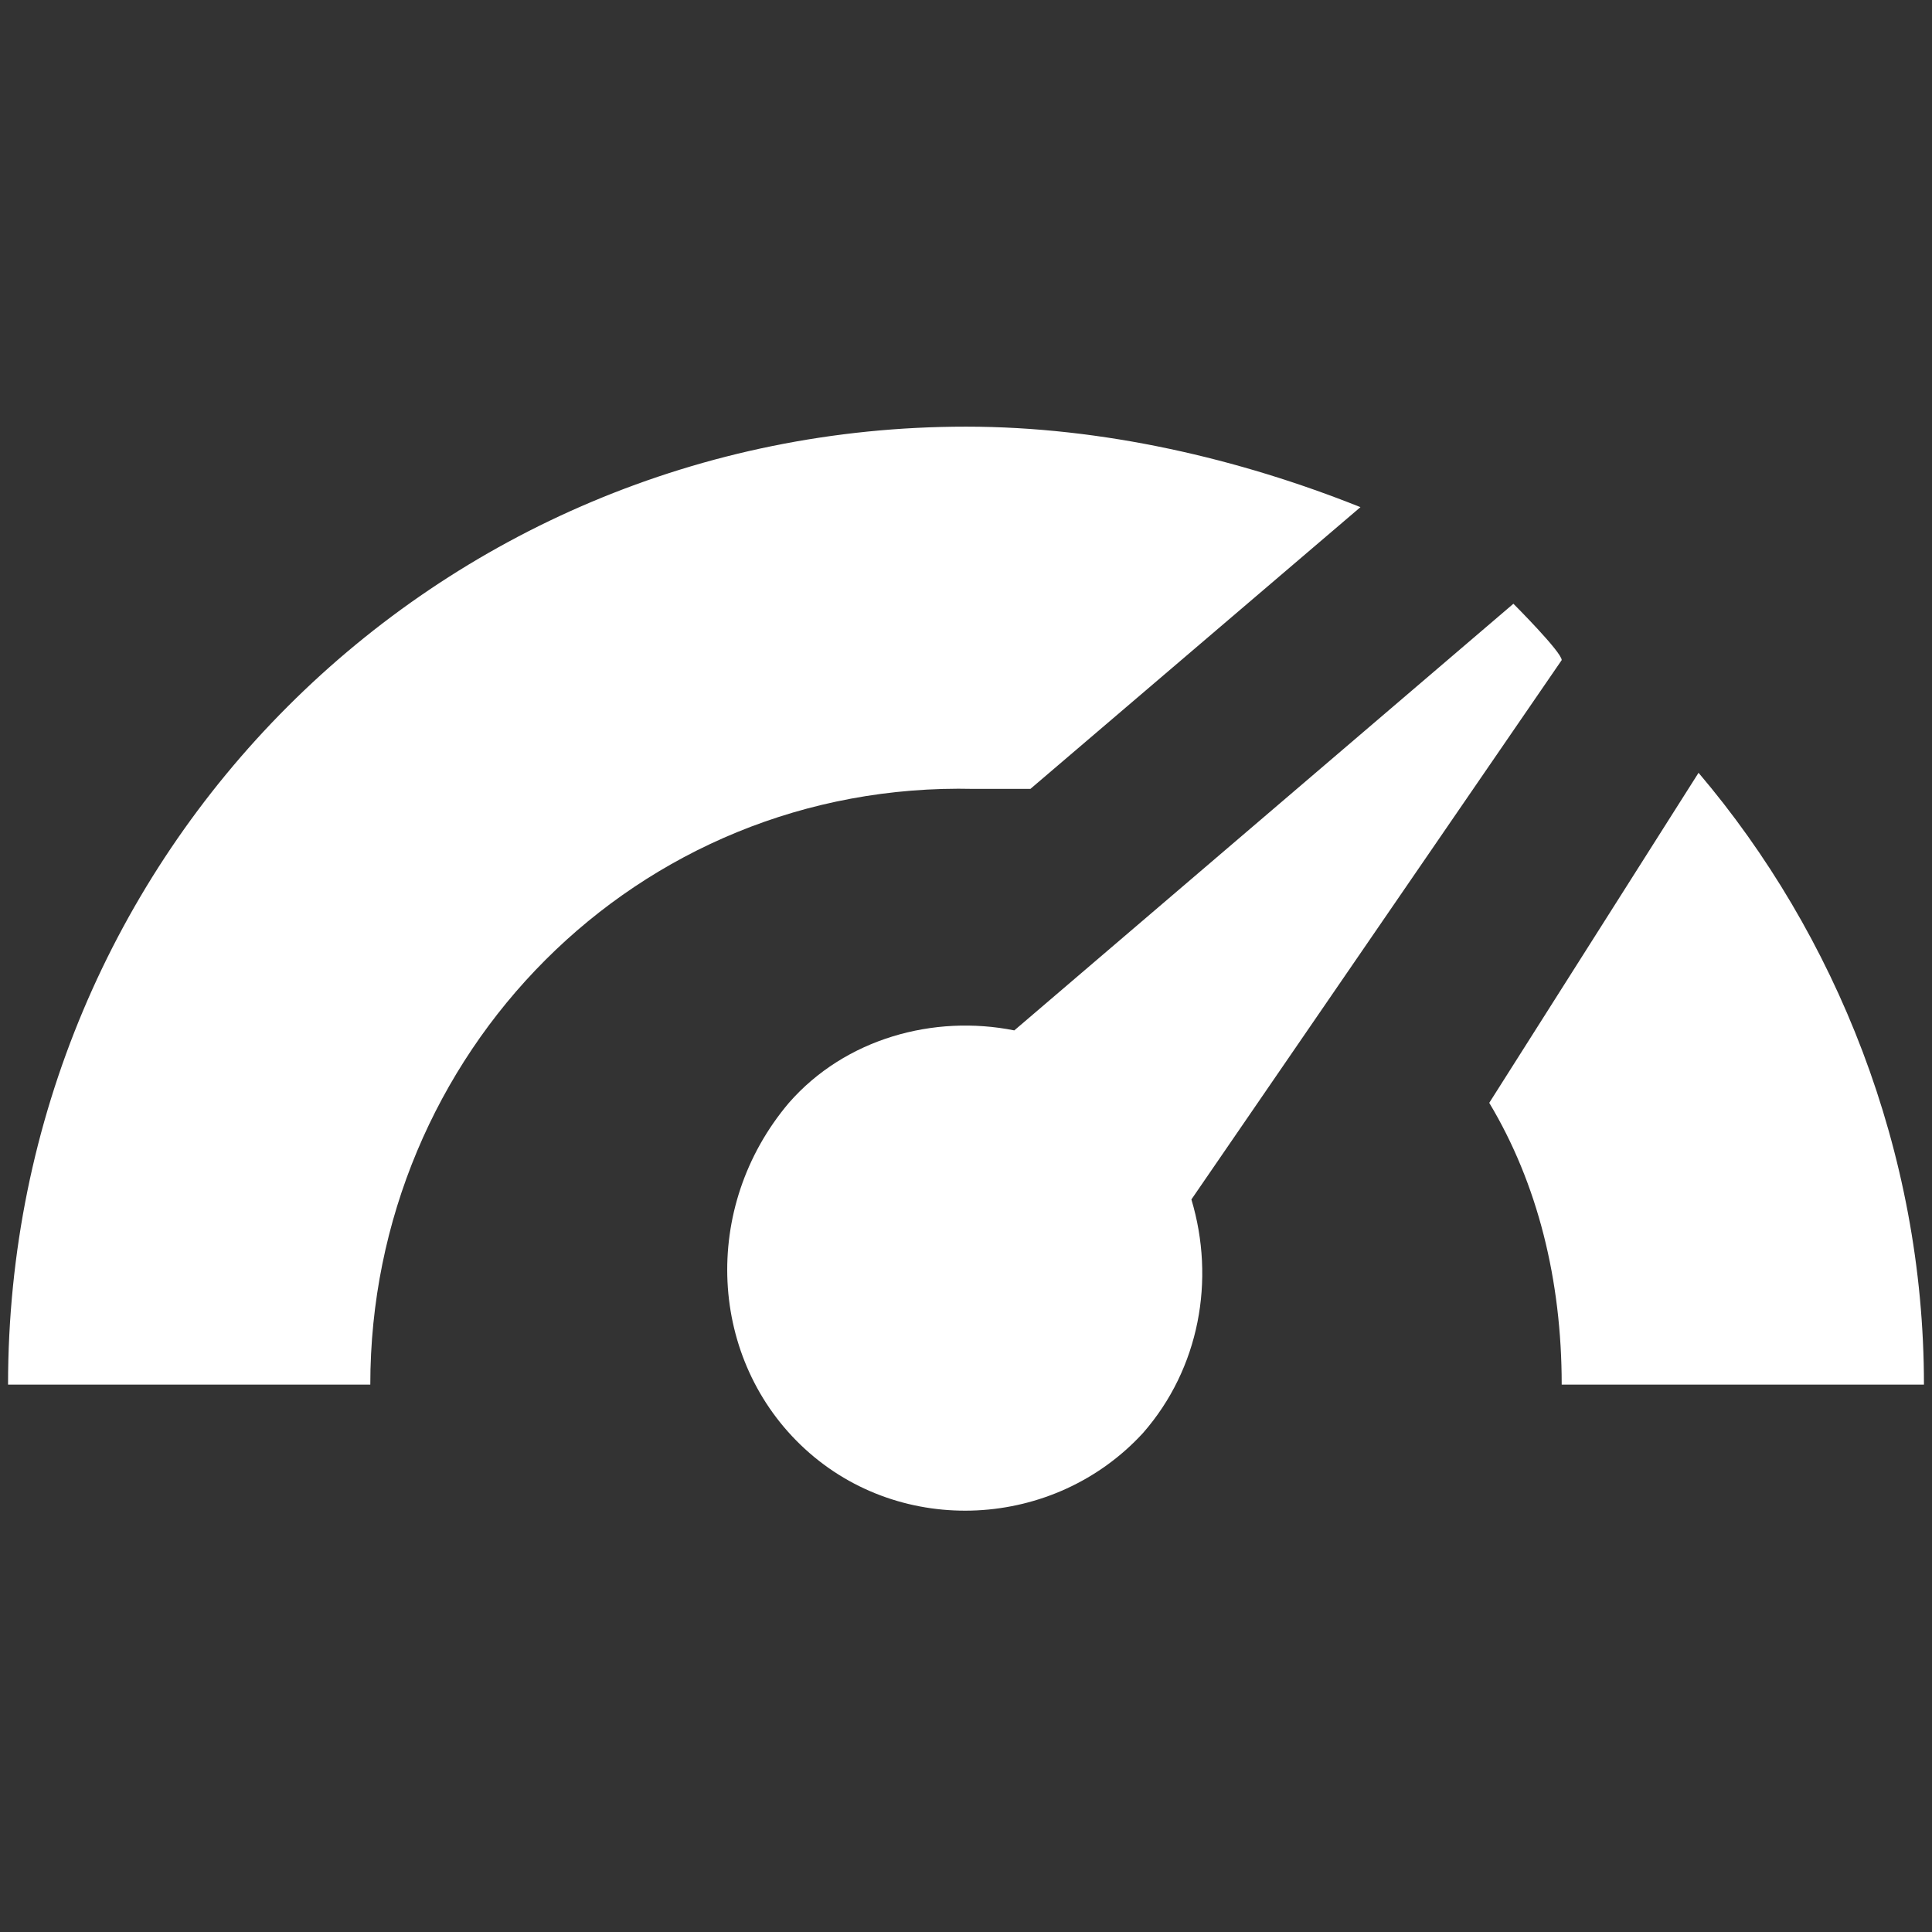 <?xml version="1.0" encoding="UTF-8"?> <!-- Generator: Adobe Illustrator 23.1.0, SVG Export Plug-In . SVG Version: 6.00 Build 0) --> <svg xmlns="http://www.w3.org/2000/svg" xmlns:xlink="http://www.w3.org/1999/xlink" id="Layer_1" x="0px" y="0px" viewBox="0 0 24 24" style="enable-background:new 0 0 24 24;" xml:space="preserve"><rect x="0" y="0" width="24" height="24" fill="#333333" stroke="none"/> <style type="text/css"> .st0{fill-rule:evenodd;clip-rule:evenodd;fill:#FFFFFF;} </style> <path class="st0" d="M18.8,7.5l-6.2,5.3c-1-0.2-2.1,0.1-2.8,0.9C8.7,15,8.8,16.9,10,18c1.2,1.1,3.1,1,4.2-0.2 c0.7-0.8,0.9-1.9,0.6-2.9l4.6-6.7C19.4,8.1,18.8,7.5,18.8,7.5z M4.6,17.2H0.1C0.1,10.6,5.4,5.3,12,5.3c1.7,0,3.4,0.4,4.9,1l-4.1,3.5 l-0.7,0C7.9,9.7,4.6,13.1,4.6,17.2z M23.9,17.2h-4.5c0-1.3-0.3-2.5-0.9-3.5l2.6-4.1C22.8,11.6,23.9,14.3,23.9,17.2z"></path> </svg> 